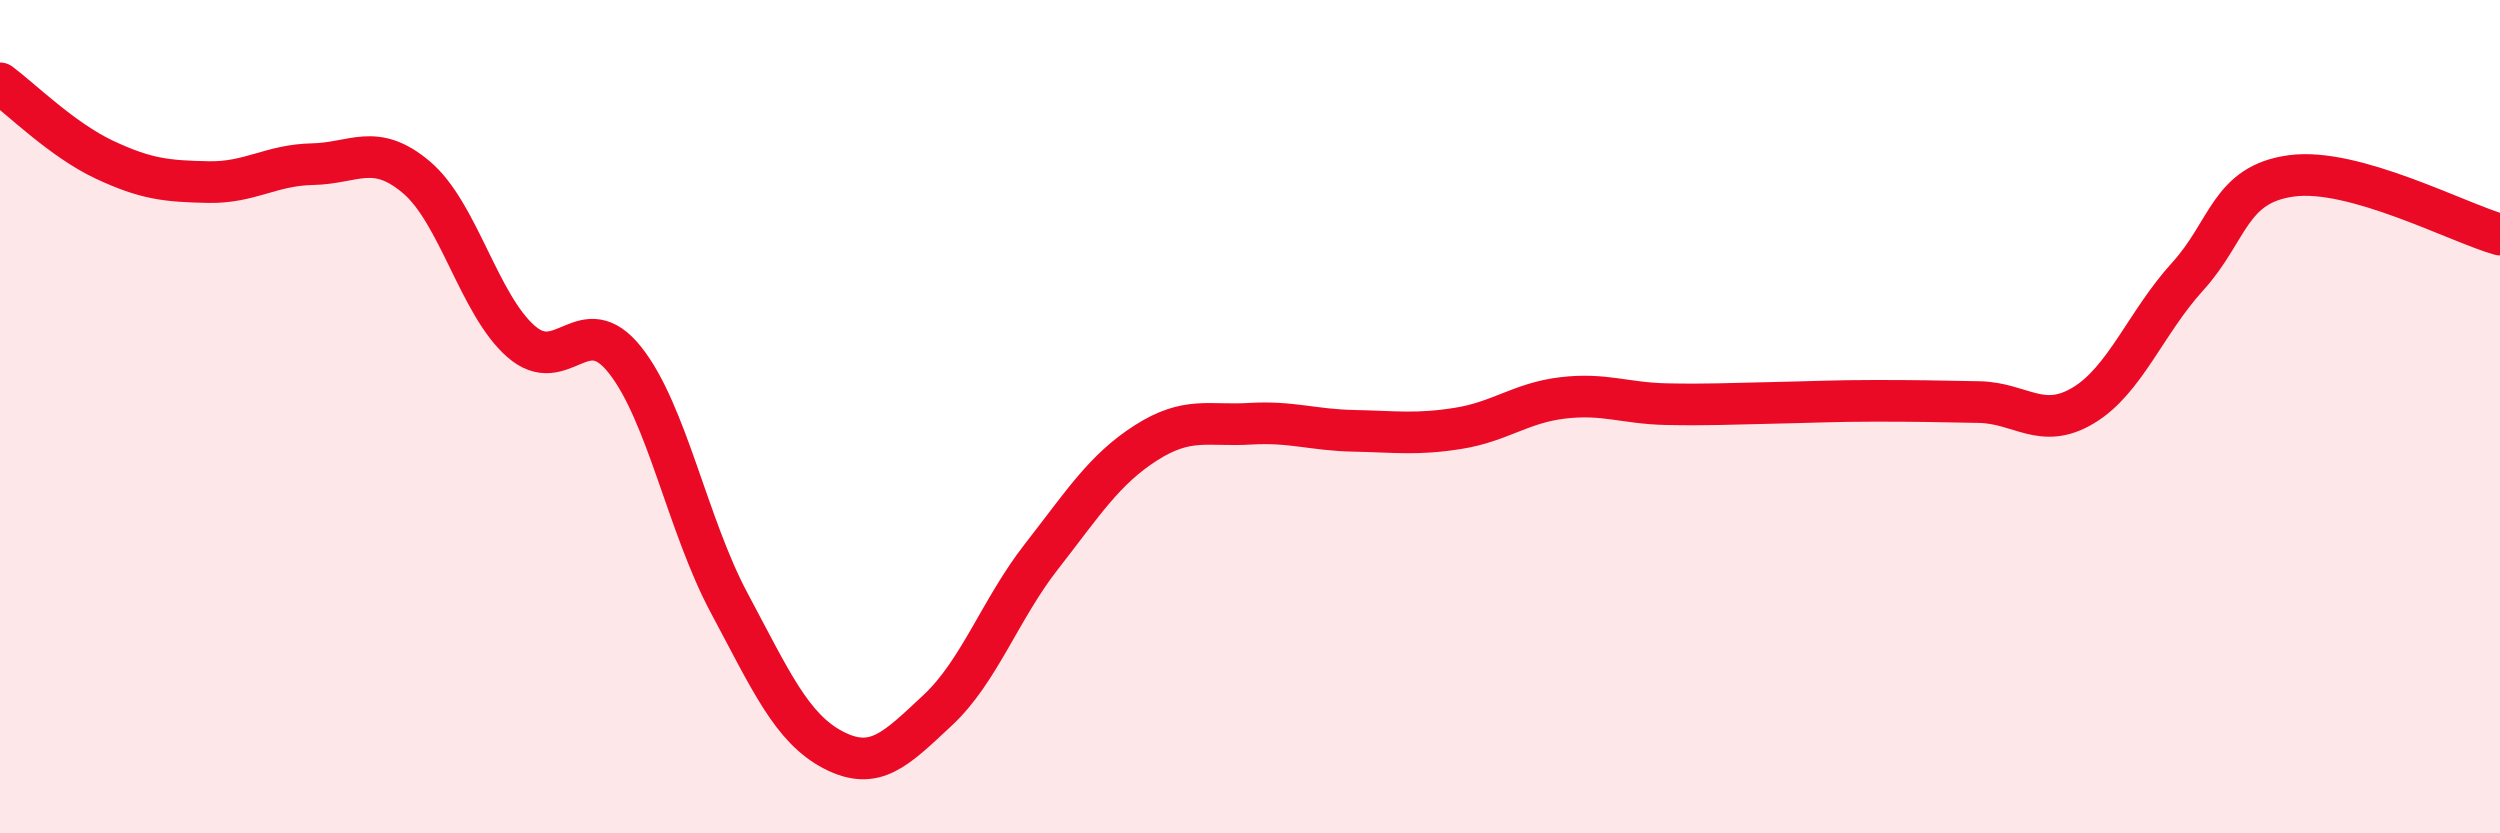 
    <svg width="60" height="20" viewBox="0 0 60 20" xmlns="http://www.w3.org/2000/svg">
      <path
        d="M 0,2 C 0.5,2.37 1.5,3.36 2.5,3.83 C 3.5,4.3 4,4.35 5,4.37 C 6,4.39 6.5,3.96 7.5,3.94 C 8.5,3.92 9,3.41 10,4.26 C 11,5.11 11.5,7.31 12.5,8.19 C 13.5,9.07 14,7.38 15,8.64 C 16,9.9 16.5,12.6 17.5,14.47 C 18.5,16.34 19,17.48 20,18 C 21,18.52 21.5,17.98 22.5,17.05 C 23.5,16.12 24,14.63 25,13.35 C 26,12.07 26.5,11.27 27.5,10.63 C 28.5,9.99 29,10.23 30,10.17 C 31,10.11 31.5,10.32 32.5,10.34 C 33.5,10.36 34,10.44 35,10.28 C 36,10.12 36.5,9.67 37.5,9.55 C 38.5,9.43 39,9.68 40,9.7 C 41,9.72 41.5,9.69 42.5,9.67 C 43.5,9.65 44,9.62 45,9.62 C 46,9.62 46.5,9.63 47.5,9.65 C 48.5,9.67 49,10.33 50,9.73 C 51,9.13 51.5,7.74 52.5,6.64 C 53.5,5.54 53.5,4.42 55,4.22 C 56.5,4.02 59,5.35 60,5.63L60 20L0 20Z"
        fill="#EB0A25"
        opacity="0.1"
        stroke-linecap="round"
        stroke-linejoin="round"
      />
      <path
        d="M 0,2 C 0.5,2.37 1.5,3.36 2.5,3.83 C 3.5,4.3 4,4.35 5,4.37 C 6,4.39 6.5,3.96 7.5,3.94 C 8.5,3.92 9,3.41 10,4.26 C 11,5.11 11.5,7.31 12.5,8.19 C 13.5,9.07 14,7.38 15,8.64 C 16,9.9 16.5,12.6 17.5,14.47 C 18.5,16.34 19,17.48 20,18 C 21,18.52 21.5,17.98 22.5,17.05 C 23.5,16.12 24,14.63 25,13.35 C 26,12.07 26.5,11.27 27.5,10.63 C 28.5,9.99 29,10.23 30,10.17 C 31,10.11 31.5,10.32 32.5,10.34 C 33.5,10.36 34,10.44 35,10.28 C 36,10.12 36.5,9.67 37.5,9.55 C 38.5,9.43 39,9.68 40,9.7 C 41,9.72 41.5,9.69 42.5,9.67 C 43.5,9.65 44,9.62 45,9.62 C 46,9.62 46.5,9.63 47.5,9.65 C 48.5,9.67 49,10.33 50,9.73 C 51,9.13 51.5,7.74 52.5,6.64 C 53.5,5.54 53.5,4.42 55,4.22 C 56.5,4.02 59,5.35 60,5.63"
        stroke="#EB0A25"
        stroke-width="1"
        fill="none"
        stroke-linecap="round"
        stroke-linejoin="round"
      />
    </svg>
  